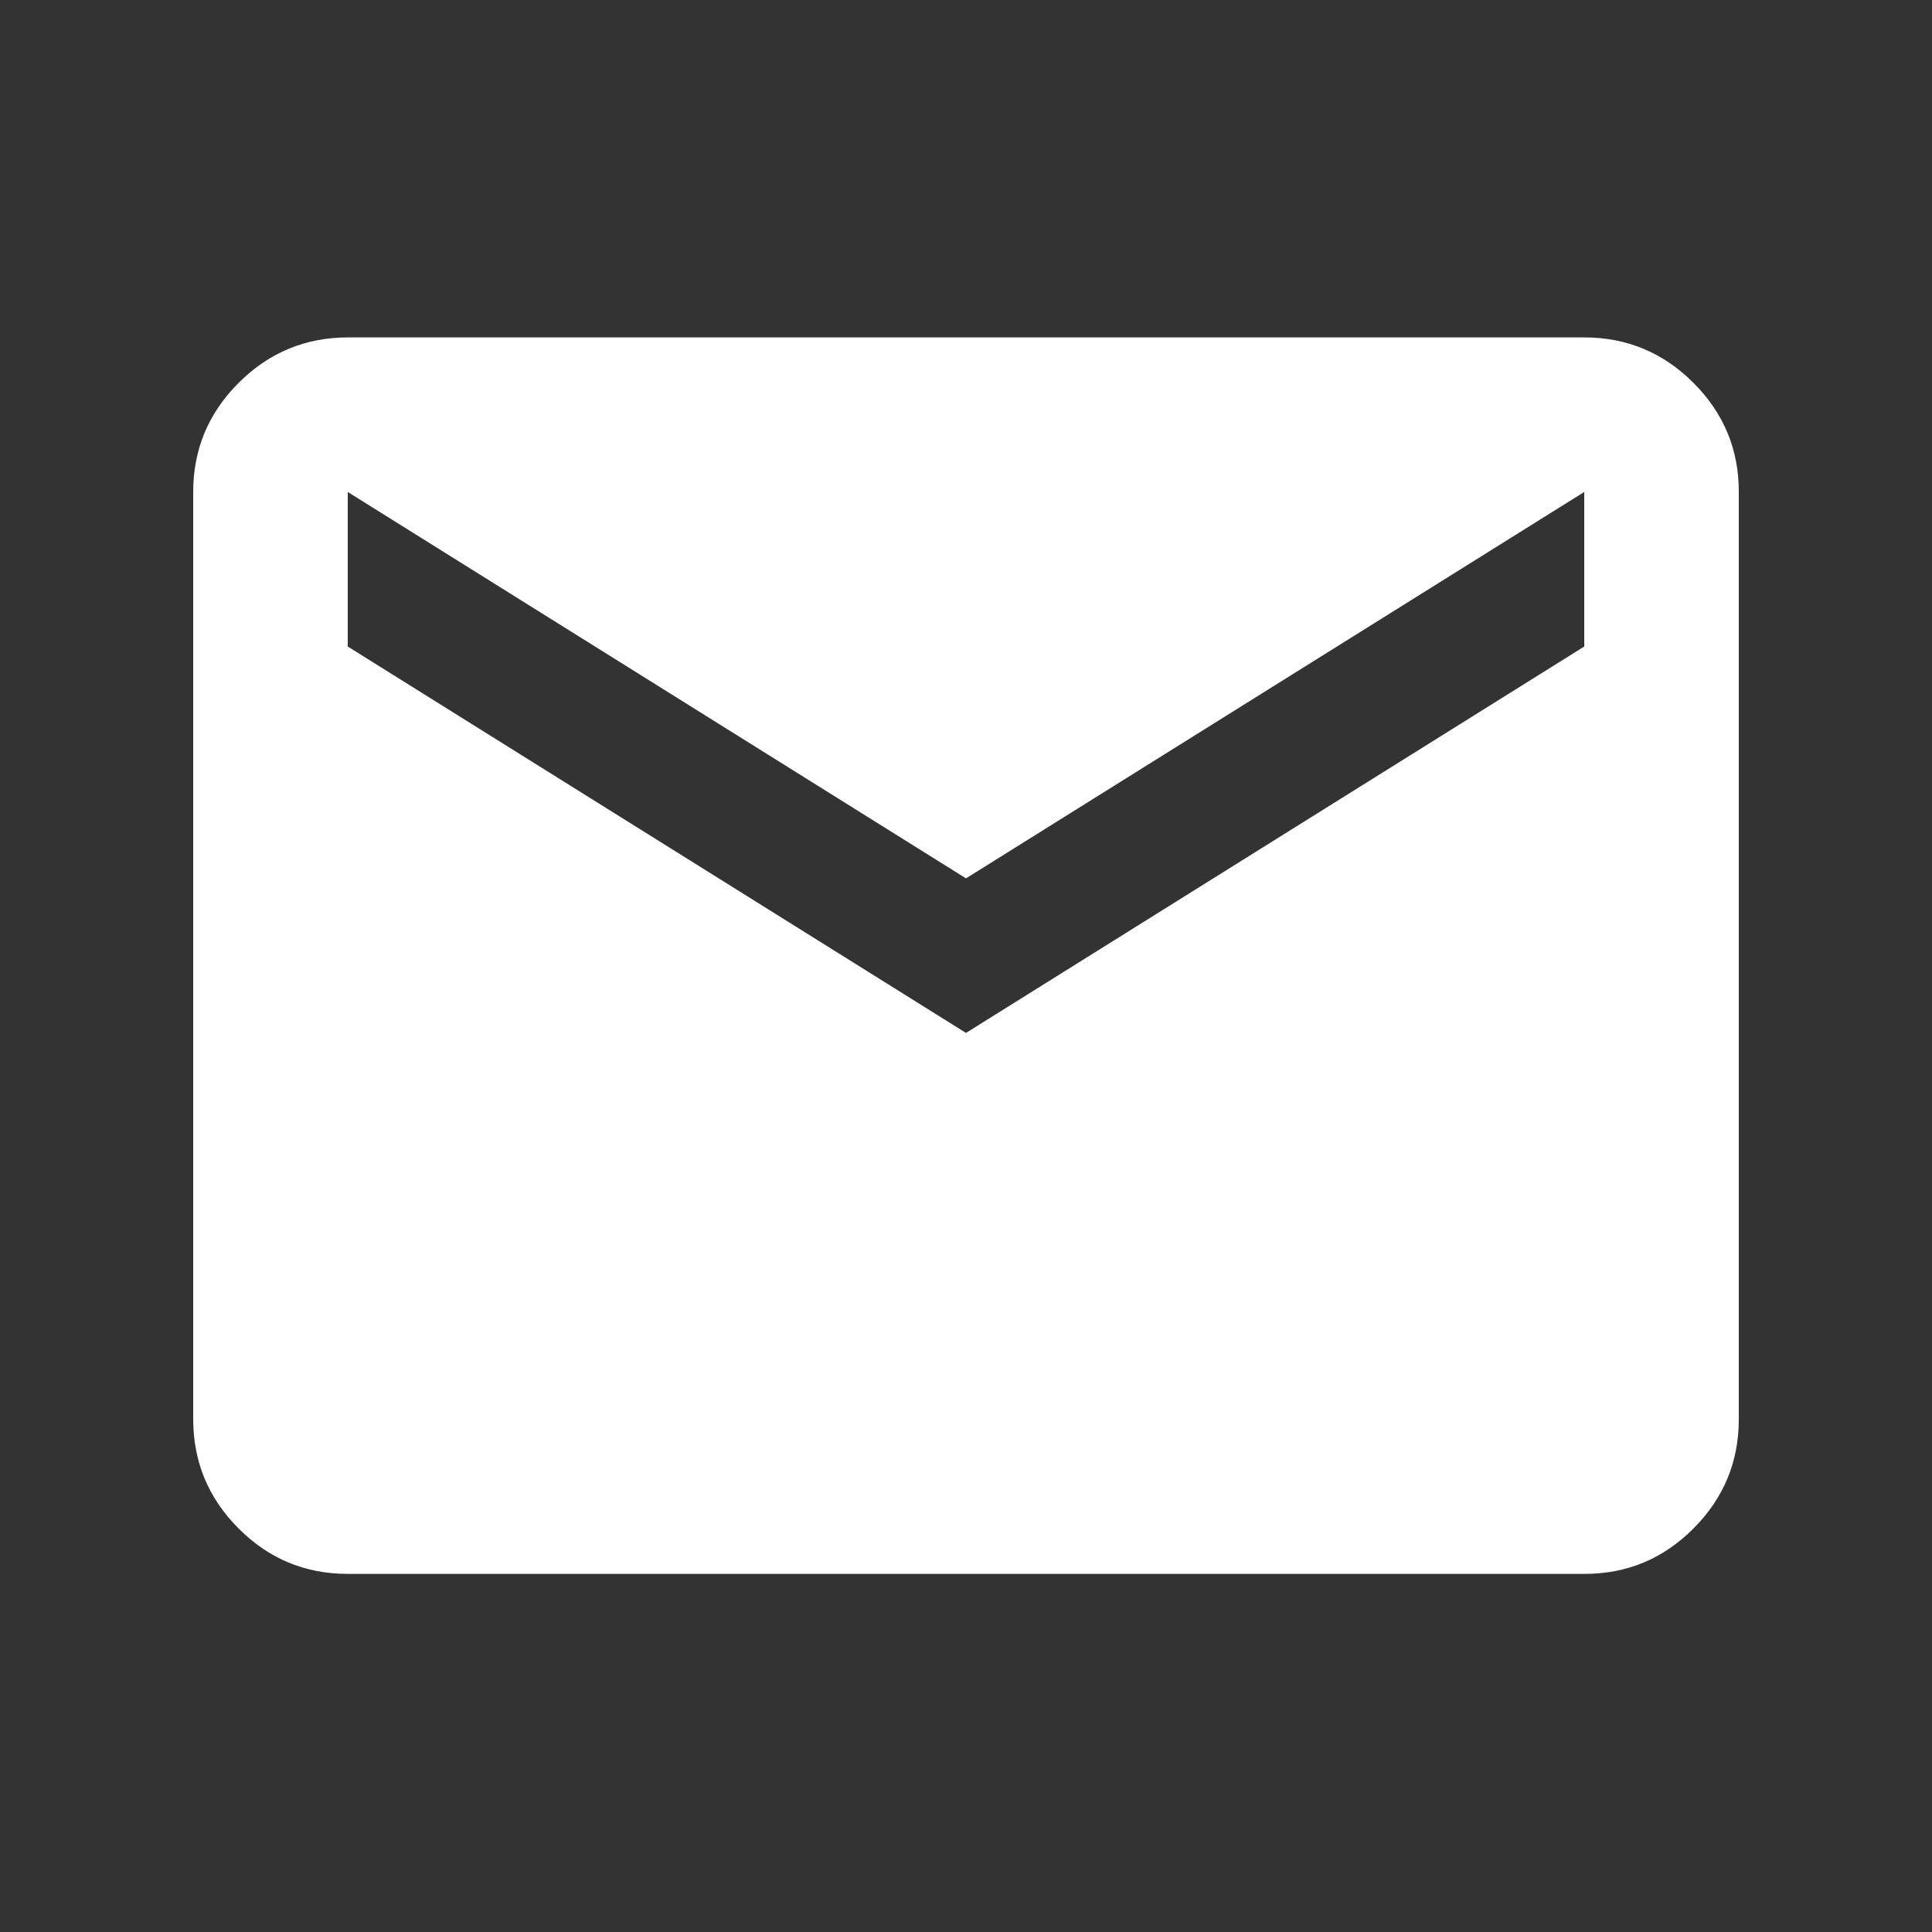 <svg width="25" height="25" viewBox="0 0 25 25" fill="none" xmlns="http://www.w3.org/2000/svg">
<rect x="0" y="0" width="25" height="25" fill="#333333" stroke="none"/>
<path d="M4.5 20.366C3.95 20.366 3.479 20.171 3.088 19.779C2.697 19.388 2.501 18.917 2.5 18.366V6.366C2.5 5.816 2.696 5.346 3.088 4.954C3.48 4.563 3.951 4.367 4.5 4.366H20.5C21.05 4.366 21.521 4.562 21.913 4.954C22.305 5.346 22.501 5.817 22.5 6.366V18.366C22.5 18.916 22.304 19.387 21.913 19.779C21.522 20.171 21.051 20.367 20.5 20.366H4.5ZM12.5 13.366L20.5 8.366V6.366L12.5 11.366L4.5 6.366V8.366L12.5 13.366Z" fill="white"/>
</svg>
